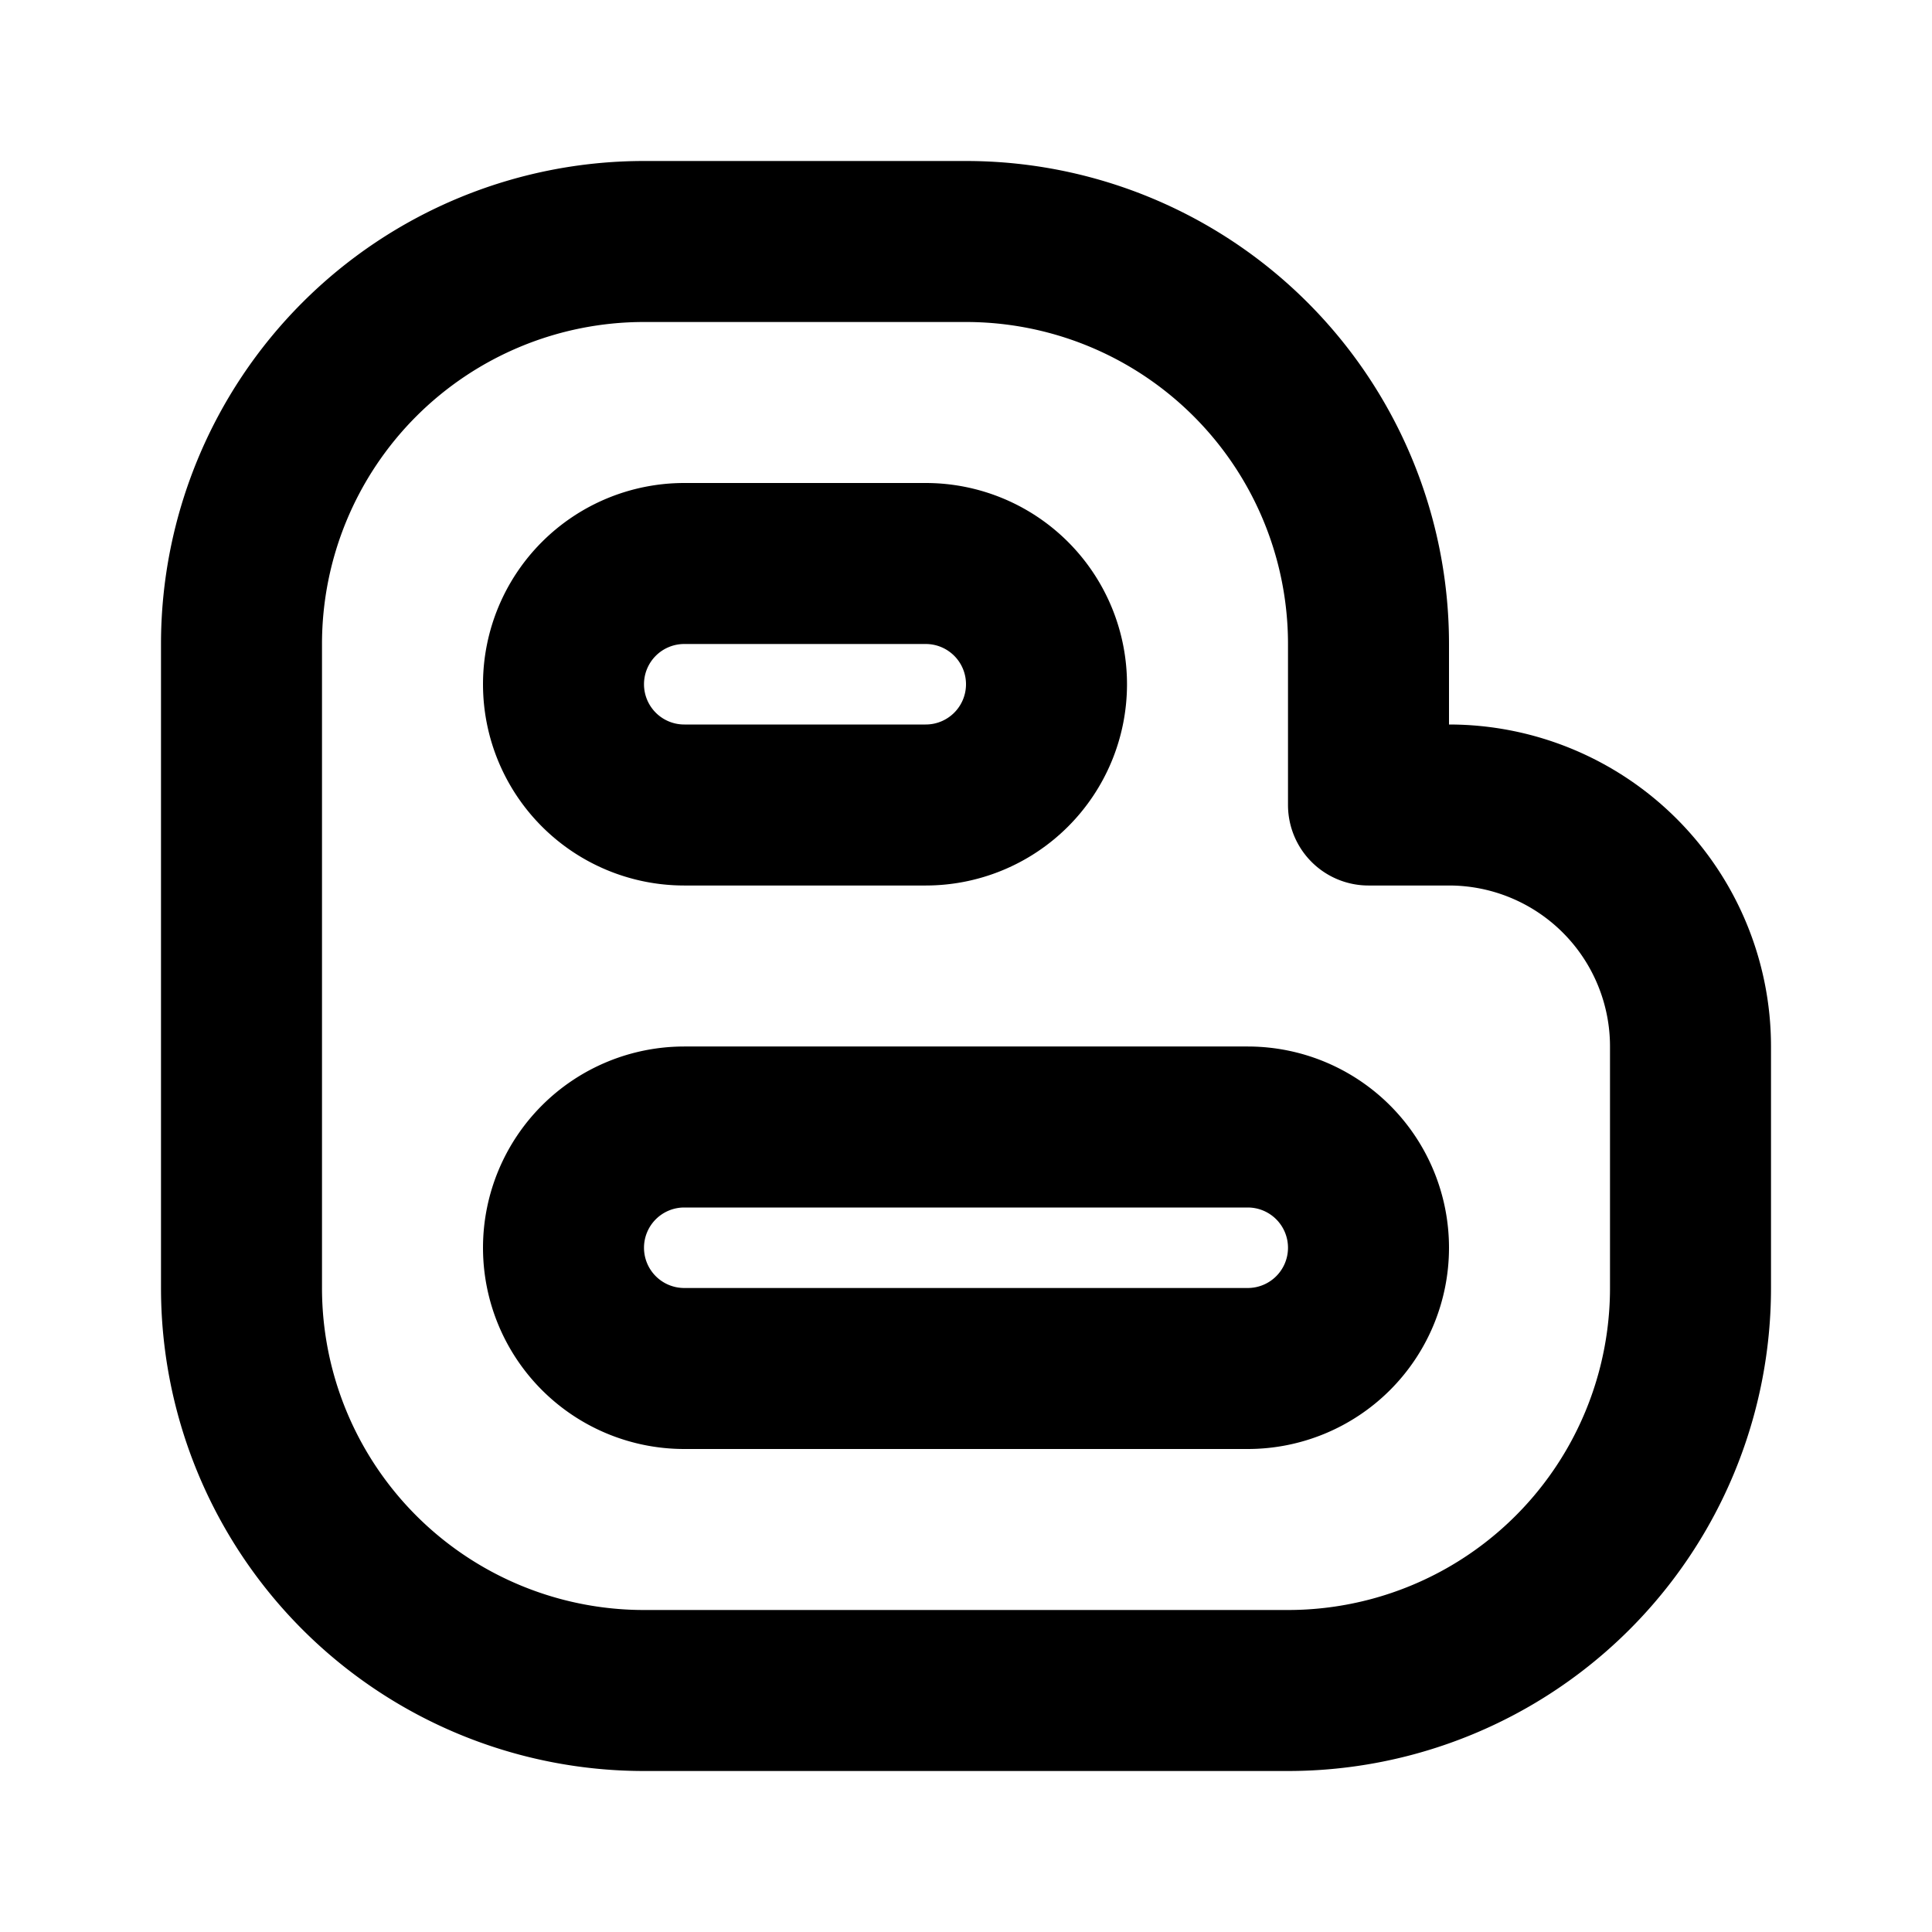 <?xml version="1.0" encoding="utf-8"?>
<!-- Generator: www.svgicons.com -->
<svg xmlns="http://www.w3.org/2000/svg" width="800" height="800" viewBox="0 0 24 24">
<g fill="none" stroke="currentColor" stroke-linecap="round" stroke-linejoin="round" stroke-width="2"><path d="M8 21h8a5 5 0 0 0 5-5v-3a3 3 0 0 0-3-3h-1V8a5 5 0 0 0-5-5H8a5 5 0 0 0-5 5v8a5 5 0 0 0 5 5"/><path d="M7 8.5A1.5 1.5 0 0 1 8.5 7h3A1.5 1.5 0 0 1 13 8.5v0a1.5 1.5 0 0 1-1.5 1.5h-3A1.5 1.5 0 0 1 7 8.5m0 7A1.5 1.5 0 0 1 8.5 14h7a1.5 1.5 0 0 1 1.5 1.5v0a1.5 1.5 0 0 1-1.5 1.5h-7A1.5 1.5 0 0 1 7 15.5"/></g>
</svg>